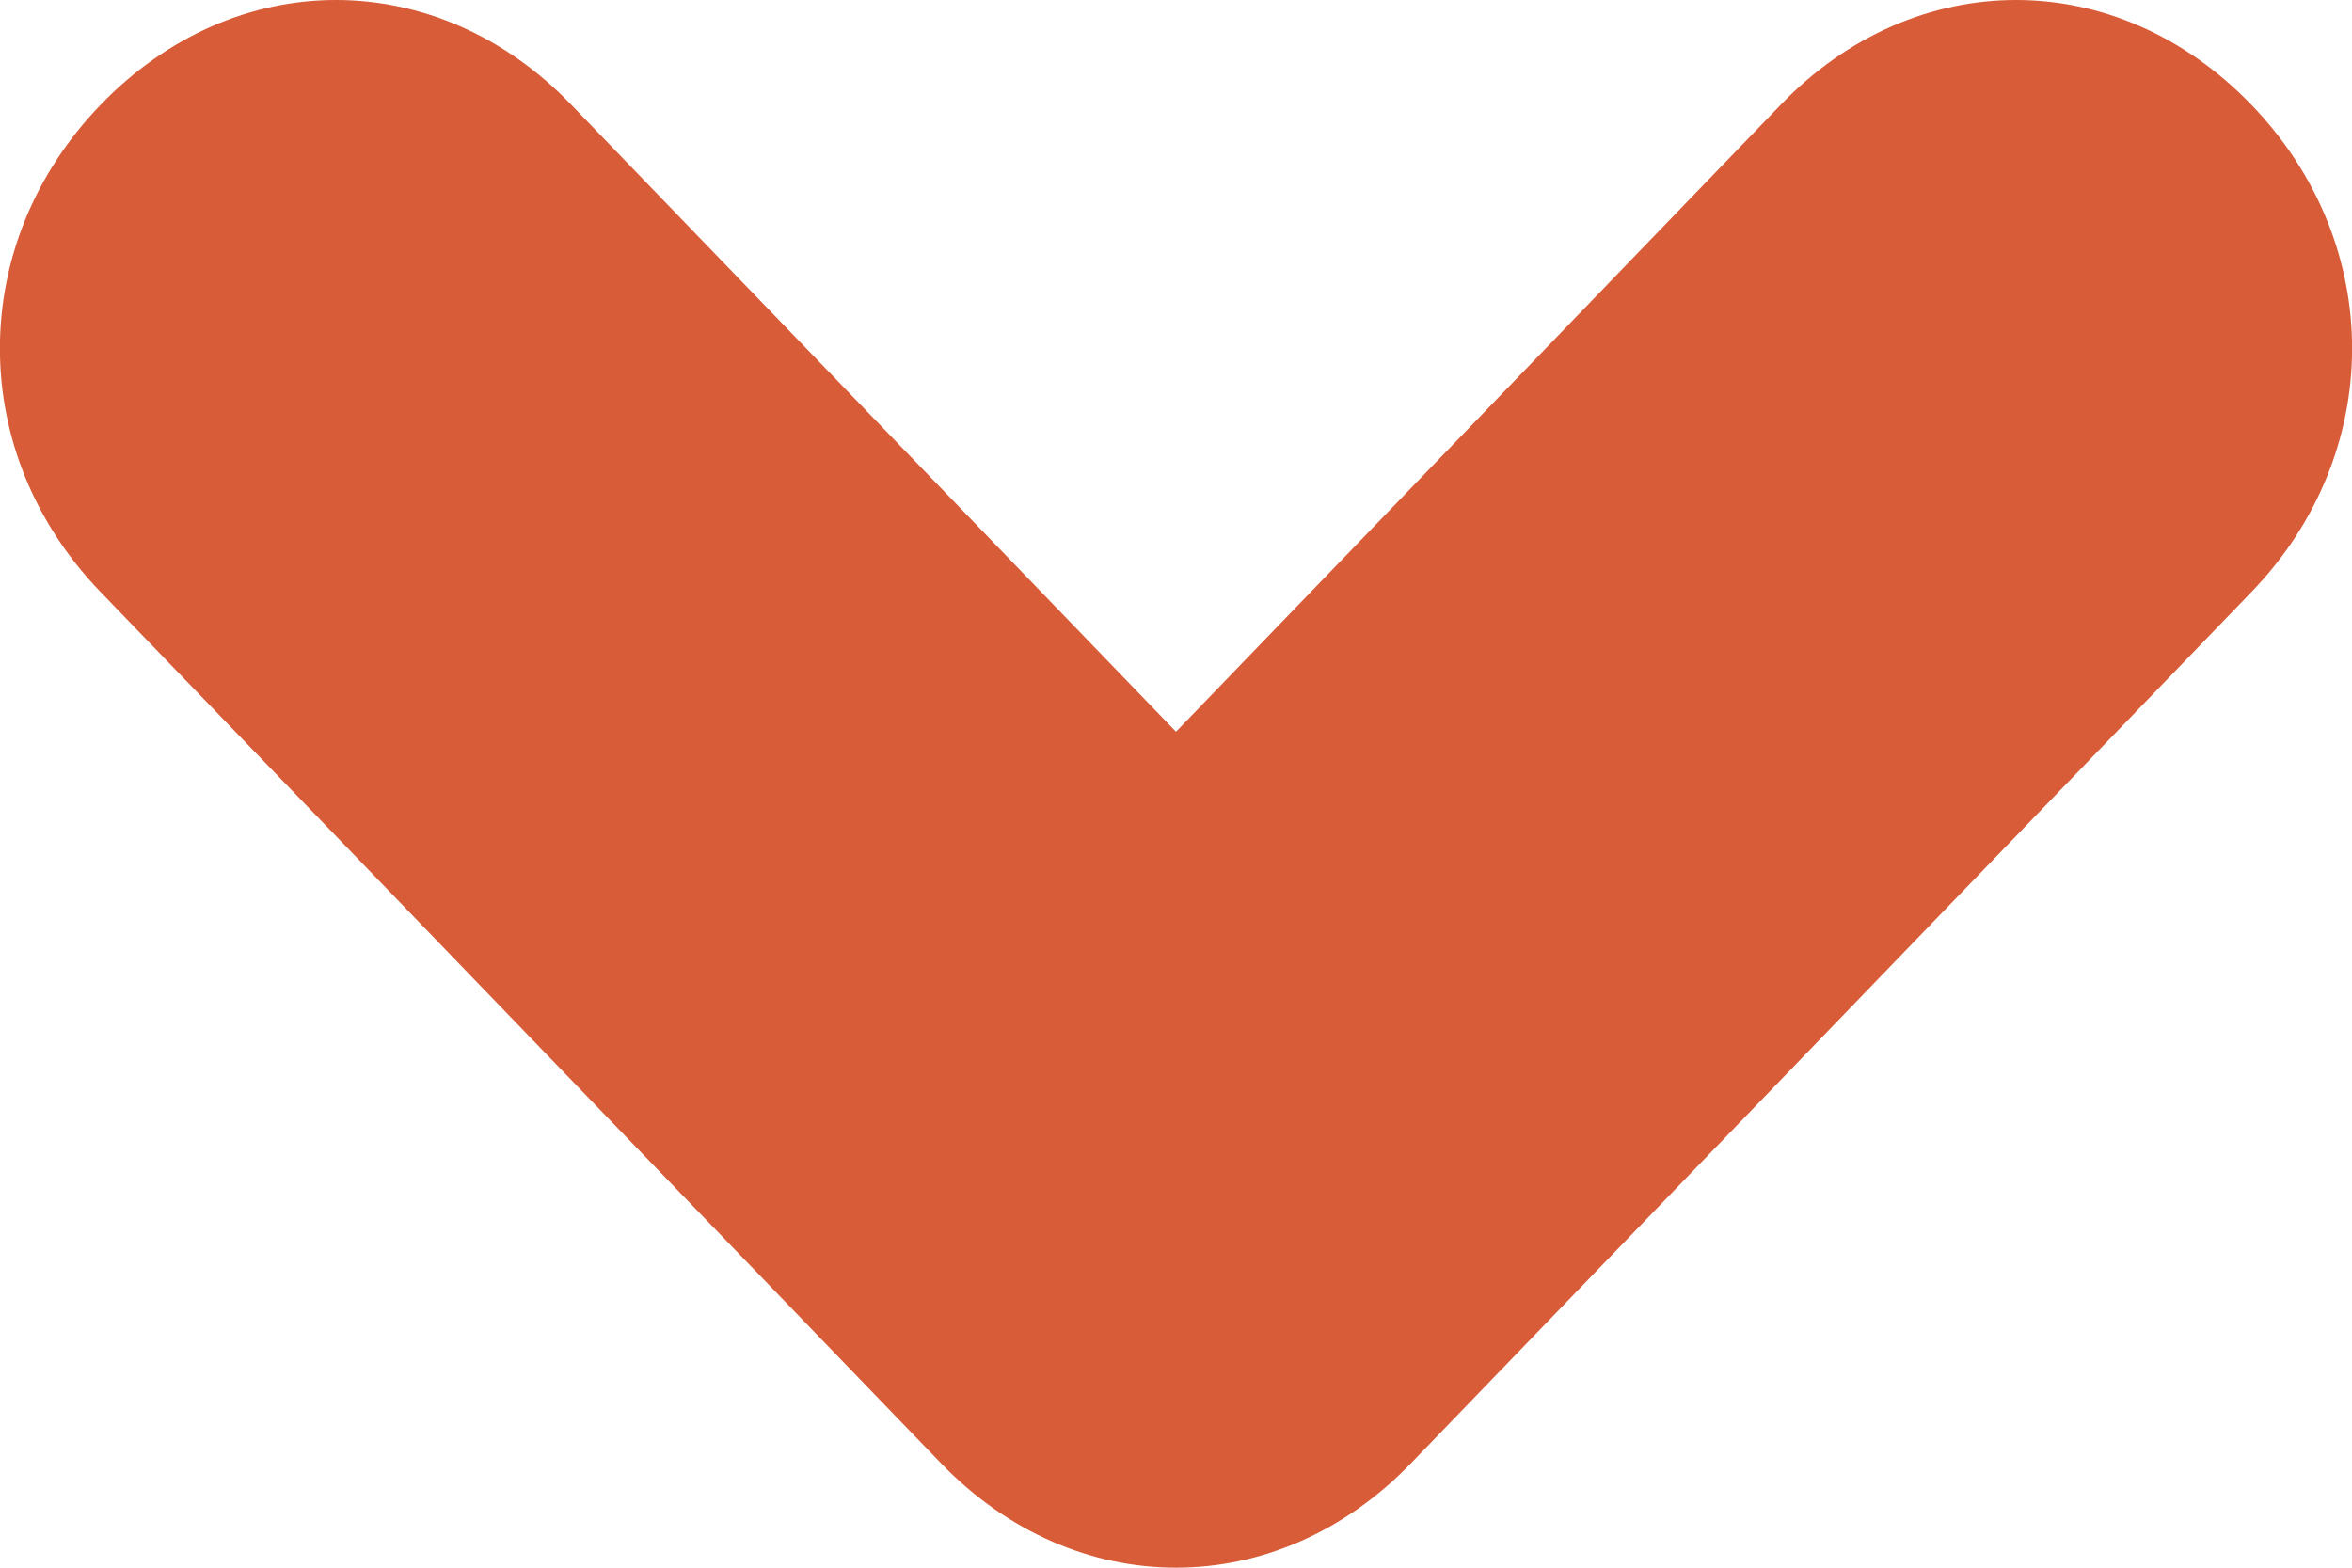<svg width="6" height="4" viewBox="0 0 6 4" fill="none" xmlns="http://www.w3.org/2000/svg">
<path d="M3.6 3.733L5.743 1.511C6.086 1.156 6.086 0.622 5.743 0.267C5.571 0.089 5.357 -5.62003e-08 5.143 -7.49338e-08C4.929 -9.36673e-08 4.714 0.089 4.543 0.267L3 1.867L1.457 0.267C1.286 0.089 1.071 -4.30869e-07 0.857 -4.49603e-07C0.643 -4.68336e-07 0.429 0.089 0.257 0.267C-0.086 0.622 -0.086 1.156 0.257 1.511L2.4 3.733C2.743 4.089 3.257 4.089 3.6 3.733Z" fill="url(#paint0_linear)"/>
<defs>
<linearGradient id="paint0_linear" x1="3" y1="4" x2="3" y2="-2.62268e-07" gradientUnits="userSpaceOnUse">
<stop stop-color="#D85C38"/>
<stop offset="1" stop-color="#D85C38"/>
</linearGradient>
</defs>
</svg>
